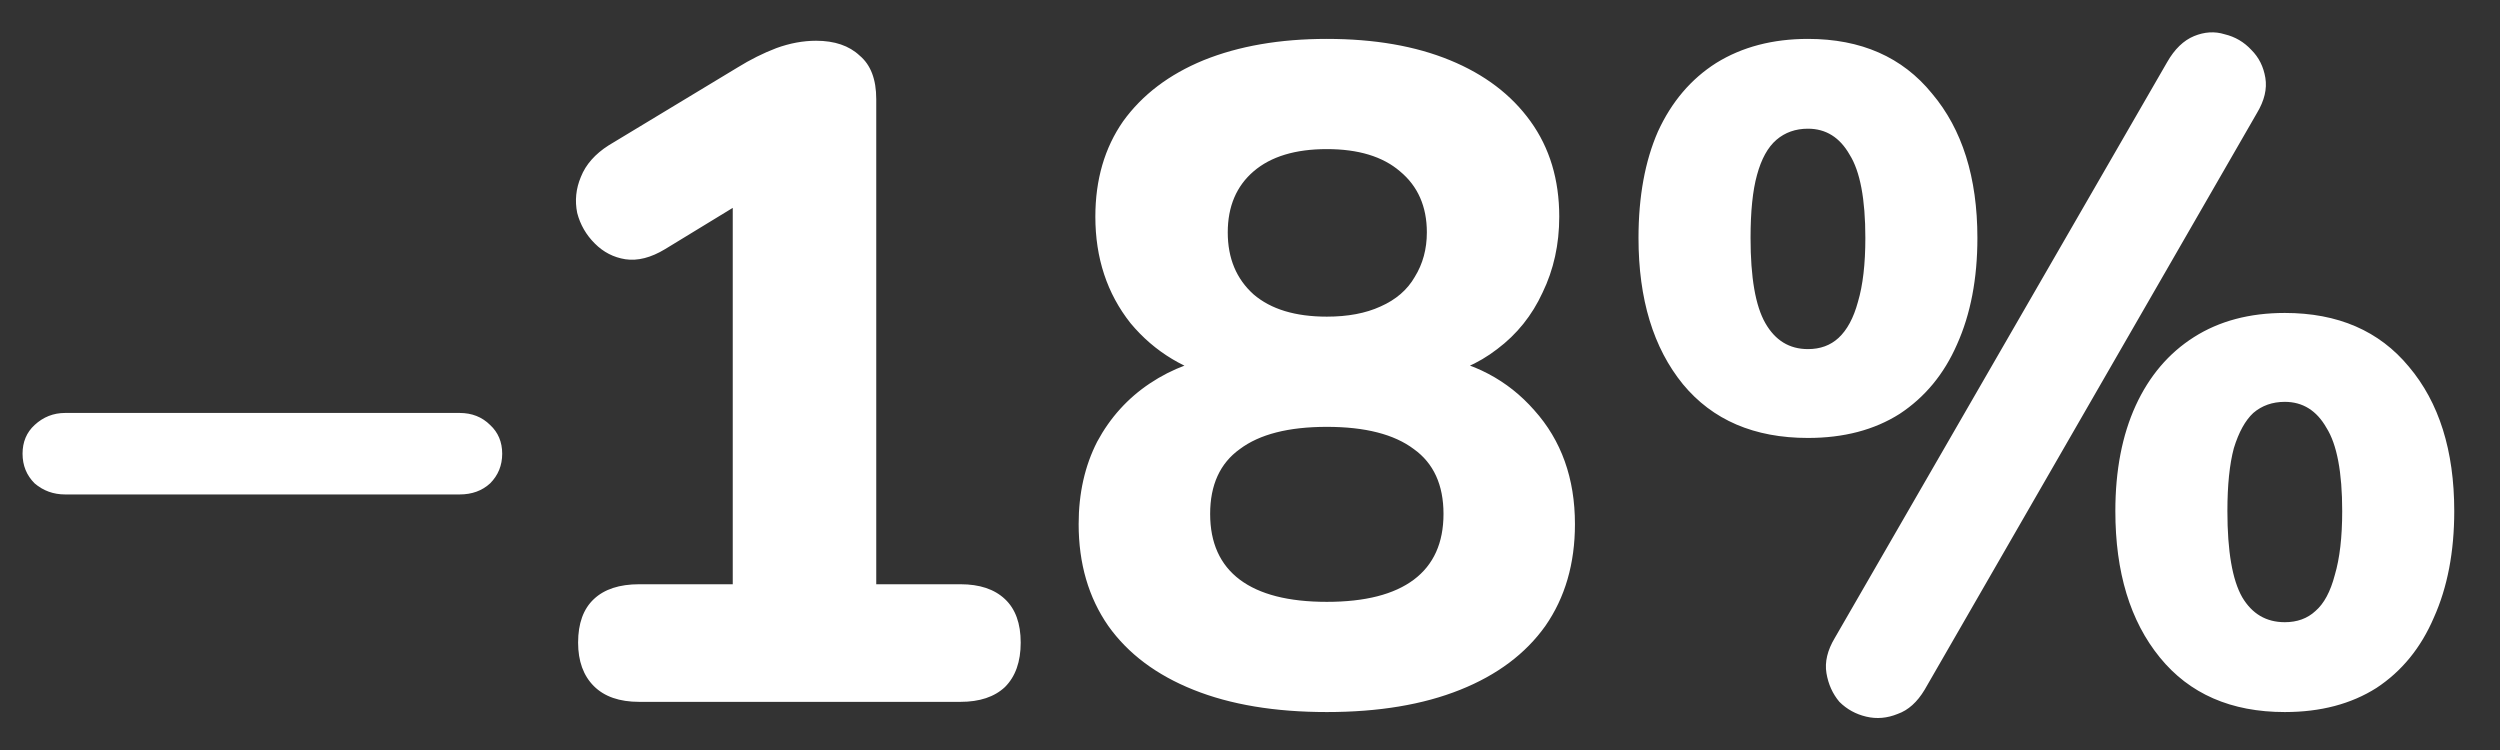 <svg width="50" height="15" viewBox="0 0 50 15" fill="none" xmlns="http://www.w3.org/2000/svg">
<rect x="0" y="0" width="50" height="15" fill="#333333" stroke="none"/>
<path d="M1.303 9.889C1.068 9.889 0.865 9.815 0.692 9.667C0.531 9.506 0.451 9.309 0.451 9.074C0.451 8.84 0.531 8.648 0.692 8.5C0.865 8.34 1.068 8.259 1.303 8.259H9.192C9.439 8.259 9.642 8.34 9.803 8.5C9.963 8.648 10.044 8.84 10.044 9.074C10.044 9.309 9.963 9.506 9.803 9.667C9.642 9.815 9.439 9.889 9.192 9.889H1.303ZM12.784 14.037C12.389 14.037 12.087 13.932 11.877 13.722C11.667 13.512 11.562 13.222 11.562 12.852C11.562 12.469 11.667 12.179 11.877 11.982C12.087 11.784 12.389 11.685 12.784 11.685H14.655V3.333H16.007L13.303 4.982C13.019 5.154 12.754 5.222 12.507 5.185C12.272 5.148 12.068 5.043 11.896 4.87C11.723 4.698 11.605 4.494 11.544 4.259C11.494 4.012 11.519 3.772 11.618 3.537C11.716 3.29 11.902 3.08 12.173 2.907L14.747 1.352C15.007 1.191 15.266 1.062 15.525 0.963C15.797 0.864 16.062 0.815 16.322 0.815C16.692 0.815 16.982 0.914 17.192 1.111C17.414 1.296 17.525 1.586 17.525 1.982V11.685H19.21C19.593 11.685 19.889 11.784 20.099 11.982C20.309 12.179 20.414 12.469 20.414 12.852C20.414 13.235 20.309 13.531 20.099 13.741C19.889 13.938 19.593 14.037 19.21 14.037H12.784ZM26.537 14.241C25.499 14.241 24.61 14.093 23.87 13.796C23.129 13.5 22.561 13.074 22.166 12.519C21.771 11.951 21.573 11.272 21.573 10.482C21.573 9.864 21.697 9.315 21.944 8.833C22.203 8.352 22.555 7.963 22.999 7.667C23.444 7.37 23.944 7.185 24.499 7.111V7.593C23.722 7.42 23.092 7.043 22.61 6.463C22.141 5.87 21.907 5.161 21.907 4.333C21.907 3.593 22.092 2.957 22.462 2.426C22.845 1.895 23.382 1.488 24.073 1.204C24.777 0.92 25.598 0.778 26.537 0.778C27.487 0.778 28.308 0.92 28.999 1.204C29.691 1.488 30.228 1.895 30.61 2.426C30.993 2.957 31.185 3.593 31.185 4.333C31.185 4.889 31.073 5.395 30.851 5.852C30.641 6.309 30.339 6.685 29.944 6.982C29.561 7.278 29.117 7.469 28.61 7.556V7.111C29.462 7.235 30.154 7.599 30.685 8.204C31.228 8.809 31.499 9.568 31.499 10.482C31.499 11.272 31.302 11.951 30.907 12.519C30.512 13.074 29.944 13.5 29.203 13.796C28.462 14.093 27.573 14.241 26.537 14.241ZM26.537 12.037C27.302 12.037 27.882 11.889 28.277 11.593C28.672 11.296 28.87 10.858 28.87 10.278C28.87 9.698 28.672 9.265 28.277 8.982C27.882 8.685 27.302 8.537 26.537 8.537C25.771 8.537 25.191 8.685 24.796 8.982C24.401 9.265 24.203 9.698 24.203 10.278C24.203 10.858 24.401 11.296 24.796 11.593C25.191 11.889 25.771 12.037 26.537 12.037ZM26.537 6.333C26.956 6.333 27.314 6.266 27.61 6.13C27.919 5.994 28.148 5.796 28.296 5.537C28.456 5.278 28.537 4.982 28.537 4.648C28.537 4.13 28.357 3.722 27.999 3.426C27.654 3.13 27.166 2.982 26.537 2.982C25.907 2.982 25.419 3.13 25.073 3.426C24.728 3.722 24.555 4.13 24.555 4.648C24.555 5.167 24.728 5.58 25.073 5.889C25.419 6.185 25.907 6.333 26.537 6.333ZM38.492 13.796C38.344 14.043 38.165 14.204 37.955 14.278C37.745 14.364 37.535 14.383 37.325 14.333C37.116 14.284 36.937 14.185 36.788 14.037C36.653 13.877 36.566 13.685 36.529 13.463C36.492 13.241 36.548 13.006 36.696 12.759L43.344 1.241C43.492 0.982 43.671 0.809 43.881 0.722C44.091 0.636 44.295 0.624 44.492 0.685C44.702 0.735 44.881 0.84 45.029 1C45.177 1.148 45.27 1.333 45.307 1.556C45.344 1.778 45.288 2.012 45.14 2.259L38.492 13.796ZM36.159 8.759C35.085 8.759 34.251 8.401 33.659 7.685C33.066 6.957 32.77 5.982 32.77 4.759C32.77 3.932 32.9 3.222 33.159 2.63C33.431 2.037 33.819 1.58 34.325 1.259C34.844 0.938 35.455 0.778 36.159 0.778C37.221 0.778 38.048 1.142 38.64 1.87C39.245 2.586 39.548 3.549 39.548 4.759C39.548 5.574 39.412 6.284 39.14 6.889C38.881 7.482 38.498 7.945 37.992 8.278C37.486 8.599 36.875 8.759 36.159 8.759ZM36.159 6.982C36.406 6.982 36.609 6.907 36.77 6.759C36.943 6.599 37.072 6.358 37.159 6.037C37.258 5.704 37.307 5.278 37.307 4.759C37.307 3.982 37.202 3.426 36.992 3.093C36.795 2.747 36.517 2.574 36.159 2.574C35.912 2.574 35.702 2.648 35.529 2.796C35.356 2.945 35.227 3.179 35.14 3.5C35.054 3.809 35.011 4.228 35.011 4.759C35.011 5.549 35.109 6.117 35.307 6.463C35.505 6.809 35.788 6.982 36.159 6.982ZM45.696 14.241C44.622 14.241 43.788 13.877 43.196 13.148C42.603 12.42 42.307 11.444 42.307 10.222C42.307 9.407 42.443 8.704 42.714 8.111C42.986 7.519 43.375 7.062 43.881 6.741C44.387 6.42 44.992 6.259 45.696 6.259C46.758 6.259 47.585 6.617 48.177 7.333C48.782 8.049 49.085 9.012 49.085 10.222C49.085 11.037 48.949 11.747 48.677 12.352C48.418 12.957 48.035 13.426 47.529 13.759C47.023 14.08 46.412 14.241 45.696 14.241ZM45.696 12.444C45.943 12.444 46.147 12.37 46.307 12.222C46.48 12.074 46.609 11.833 46.696 11.5C46.795 11.167 46.844 10.741 46.844 10.222C46.844 9.445 46.739 8.889 46.529 8.556C46.332 8.21 46.054 8.037 45.696 8.037C45.449 8.037 45.239 8.111 45.066 8.259C44.906 8.407 44.776 8.642 44.677 8.963C44.591 9.284 44.548 9.704 44.548 10.222C44.548 11.025 44.647 11.599 44.844 11.944C45.042 12.278 45.325 12.444 45.696 12.444Z" fill="white"/>
</svg>
